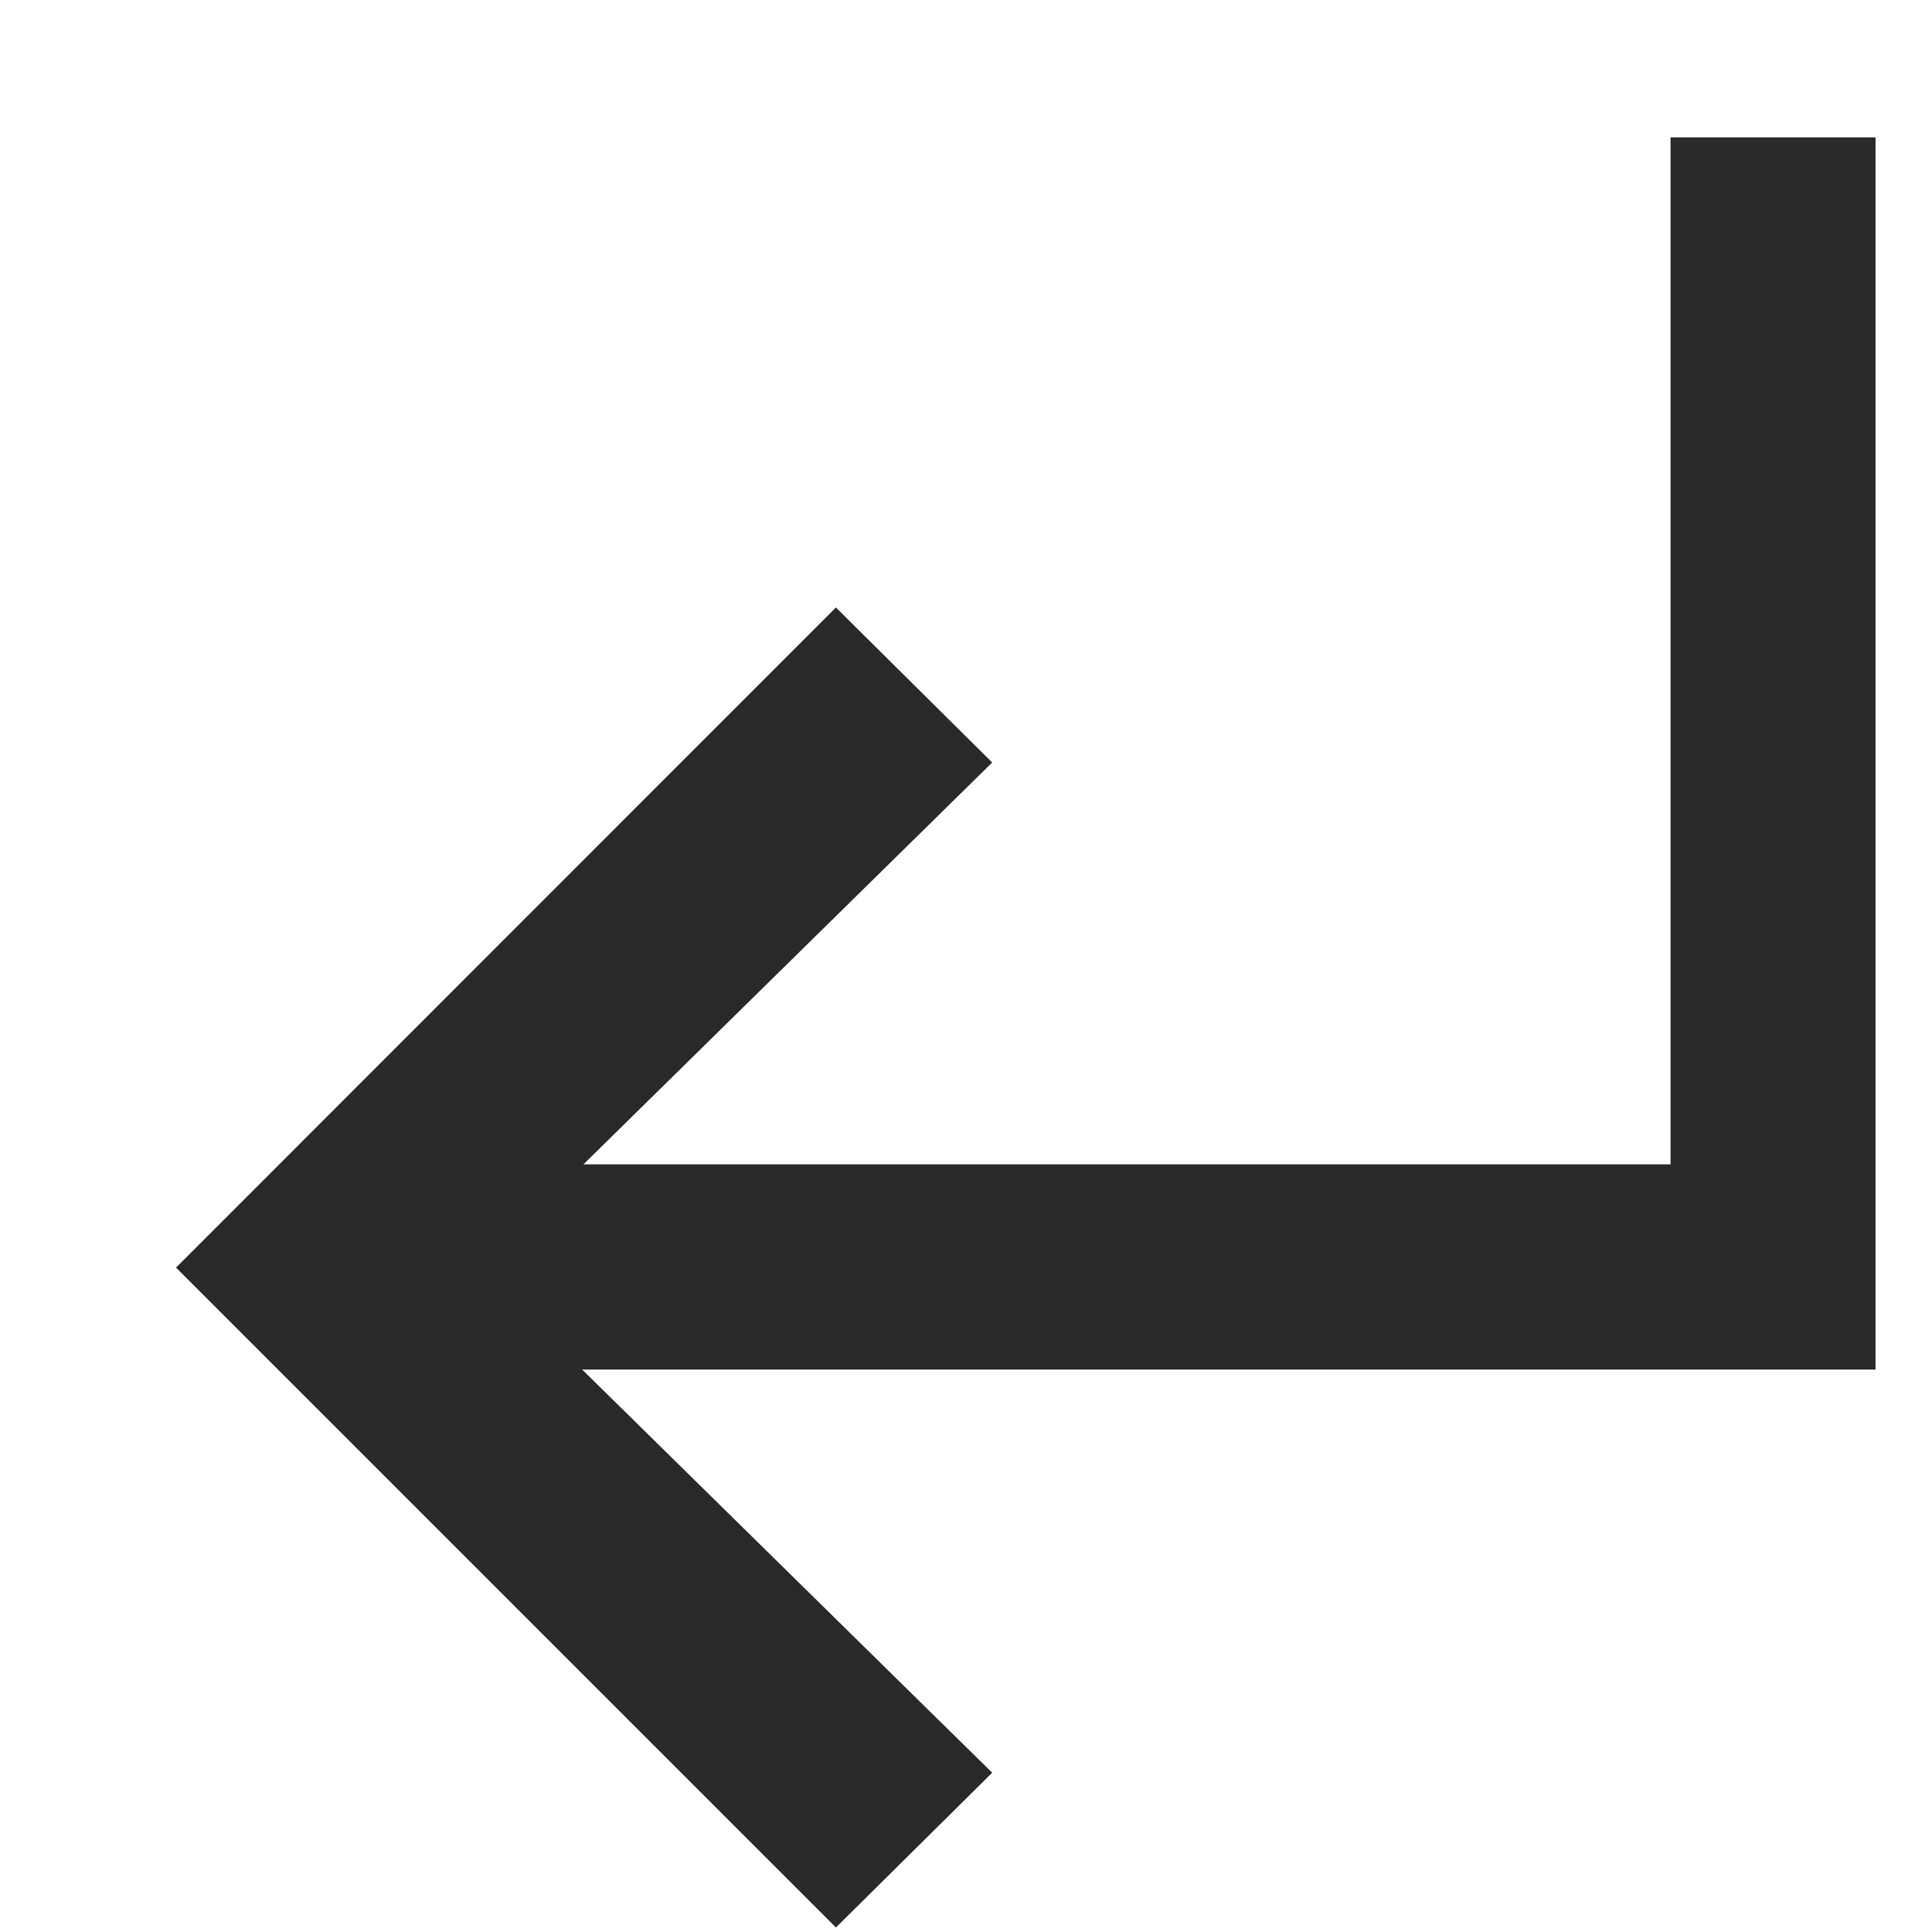 <?xml version="1.0" encoding="UTF-8"?> <svg xmlns="http://www.w3.org/2000/svg" width="9" height="9" viewBox="0 0 9 9" fill="none"><path d="M4.622 8.258L3.894 8.979L0.82 5.905L3.894 2.83L4.622 3.552L2.718 5.424H7.782V0.64H8.737V6.38H2.712L4.622 8.258Z" fill="#292929"></path></svg> 